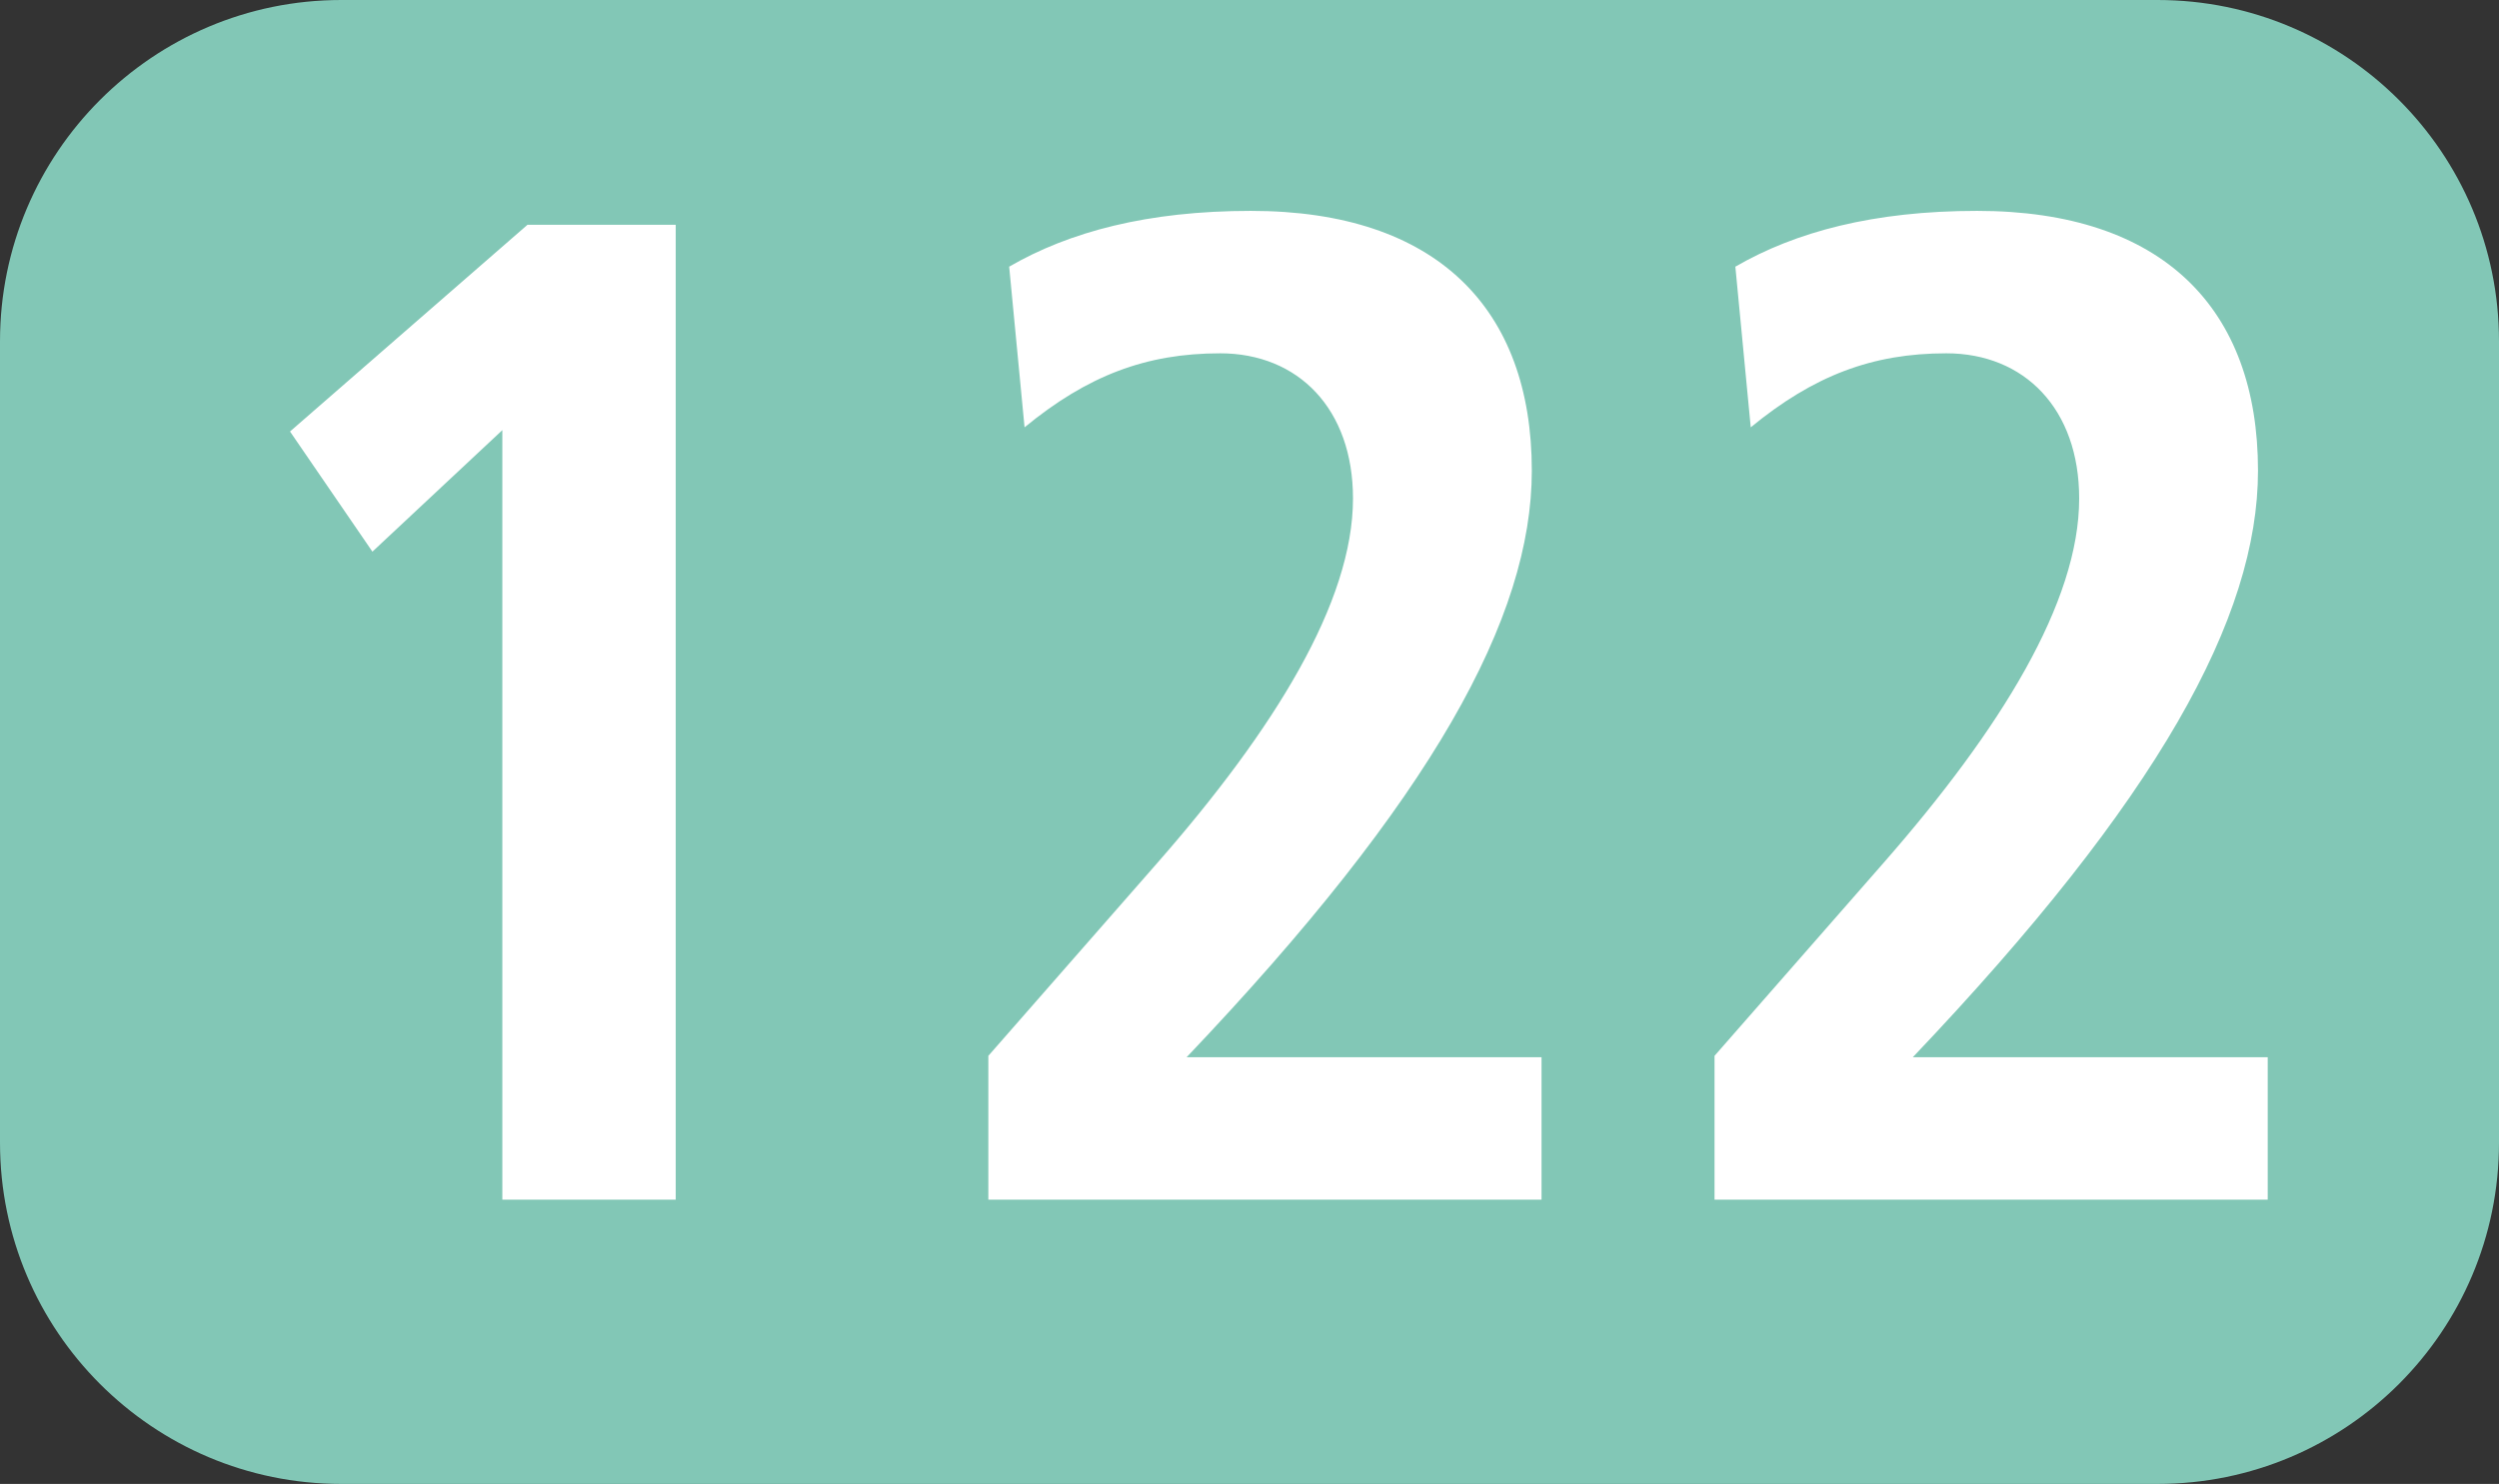 <?xml version="1.0" encoding="UTF-8"?><svg id="uuid-ce1897ac-75b0-4cc8-98fa-d1a890145f12" xmlns="http://www.w3.org/2000/svg" viewBox="0 0 127.159 75.53"><rect x="0" y="0" width="127.159" height="75.53" fill="#333333" stroke="none"/><defs><style>.uuid-ccb34f2b-d819-4fb9-8b8c-7fa7fc3949ec{fill:#fff;}.uuid-315eb2d7-d564-47db-ad01-58bc9a9ff8f7{fill:#82c7b6;fill-rule:evenodd;}</style></defs><g id="uuid-902f2243-f72e-434d-ac33-6a9ca452b2a9"><g><path class="uuid-315eb2d7-d564-47db-ad01-58bc9a9ff8f7" d="M0,17.371C0,7.781,7.781,0,17.366,0H109.784c9.595,0,17.375,7.781,17.375,17.371V58.158c0,9.595-7.781,17.371-17.375,17.371H17.366c-9.585,0-17.366-7.777-17.366-17.371V17.371Z"/><g><path class="uuid-ccb34f2b-d819-4fb9-8b8c-7fa7fc3949ec" d="M25.561,61.06V21.893l-6.611,6.185-4.193-6.116,12.083-10.521h7.543V61.06h-8.822Z"/><path class="uuid-ccb34f2b-d819-4fb9-8b8c-7fa7fc3949ec" d="M50.291,61.06v-7.32l8.594-9.813c5.977-6.824,9.961-13.292,9.961-18.555,0-4.55-2.775-7.389-6.76-7.389-3.767,0-6.75,1.135-9.952,3.767l-.783-8.177c3.063-1.774,7.037-2.84,12.301-2.84,9.456,0,14.293,4.976,14.293,13.222,0,7.464-5.055,16.702-17.564,29.855h18.059v7.251h-28.15Z"/><path class="uuid-ccb34f2b-d819-4fb9-8b8c-7fa7fc3949ec" d="M87.242,61.06v-7.32l8.594-9.813c5.977-6.824,9.961-13.292,9.961-18.555,0-4.55-2.775-7.389-6.76-7.389-3.767,0-6.75,1.135-9.952,3.767l-.783-8.177c3.063-1.774,7.037-2.84,12.301-2.84,9.456,0,14.293,4.976,14.293,13.222,0,7.464-5.055,16.702-17.564,29.855h18.059v7.251h-28.15Z"/></g></g></g></svg>